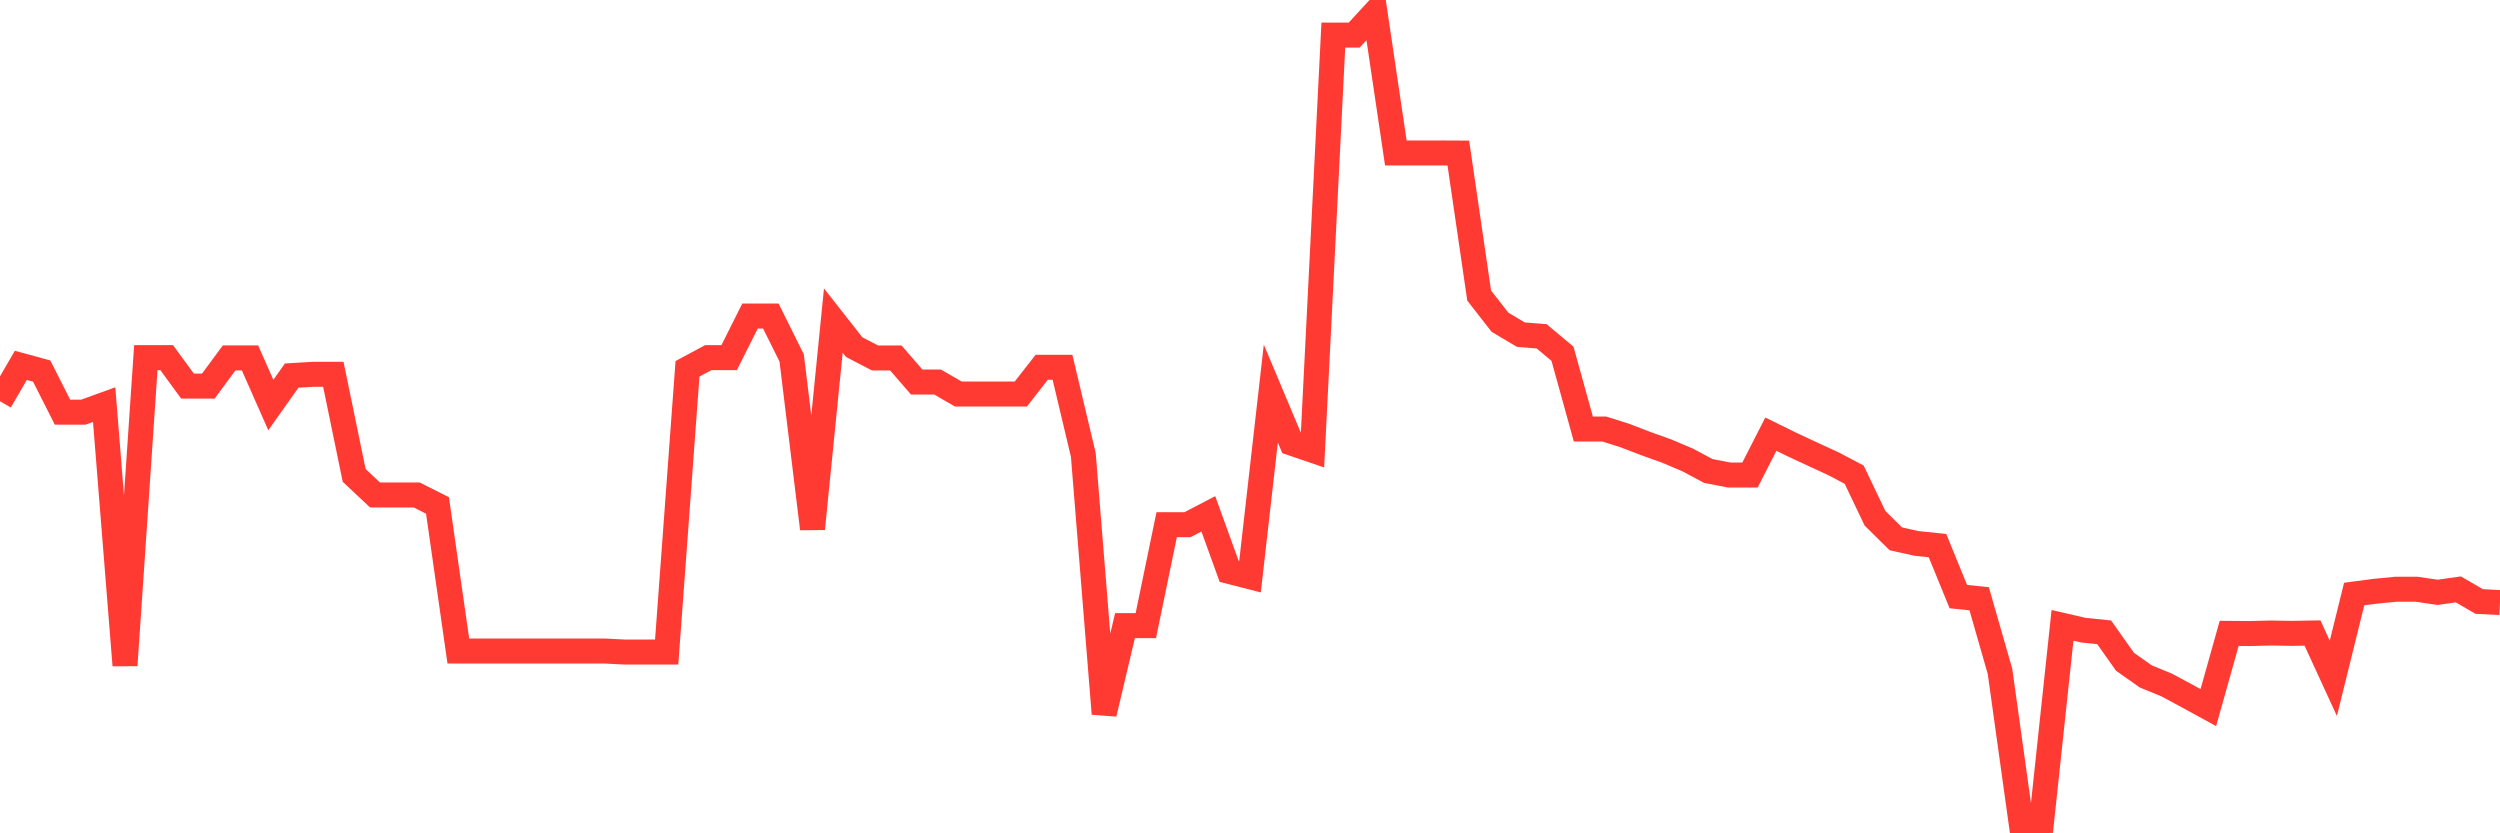 <svg
  xmlns="http://www.w3.org/2000/svg"
  xmlns:xlink="http://www.w3.org/1999/xlink"
  width="120"
  height="40"
  viewBox="0 0 120 40"
  preserveAspectRatio="none"
>
  <polyline
    points="0,19.259 1,17.537 2,17.81 3,19.784 4,19.784 5,19.421 6,31.936 7,17.165 8,17.165 9,18.532 10,18.532 11,17.178 12,17.178 13,19.442 14,18.028 15,17.968 16,17.968 17,22.818 18,23.758 19,23.758 20,23.758 21,24.262 22,31.248 23,31.248 24,31.248 25,31.248 26,31.248 27,31.248 28,31.248 29,31.248 30,31.299 31,31.299 32,31.299 33,17.703 34,17.165 35,17.165 36,15.17 37,15.17 38,17.182 39,25.381 40,15.388 41,16.661 42,17.182 43,17.182 44,18.336 45,18.336 46,18.913 47,18.913 48,18.913 49,18.913 50,17.631 51,17.631 52,21.839 53,34.26 54,30.03 55,30.03 56,25.185 57,25.185 58,24.664 59,27.428 60,27.684 61,18.891 62,21.271 63,21.613 64,1.685 65,1.685 66,0.6 67,7.342 68,7.342 69,7.342 70,7.347 71,14.187 72,15.469 73,16.063 74,16.144 75,16.981 76,20.592 77,20.592 78,20.908 79,21.292 80,21.651 81,22.074 82,22.608 83,22.801 84,22.801 85,20.84 86,21.331 87,21.797 88,22.258 89,22.784 90,24.877 91,25.864 92,26.086 93,26.189 94,28.637 95,28.74 96,32.226 97,39.4 98,39.387 99,30.017 100,30.248 101,30.351 102,31.765 103,32.47 104,32.88 105,33.418 106,33.965 107,30.402 108,30.41 109,30.385 110,30.402 111,30.385 112,32.559 113,28.513 114,28.381 115,28.283 116,28.283 117,28.432 118,28.291 119,28.872 120,28.923"
    fill="none"
    stroke="#ff3a33"
    stroke-width="1.2"
  >
  </polyline>
</svg>